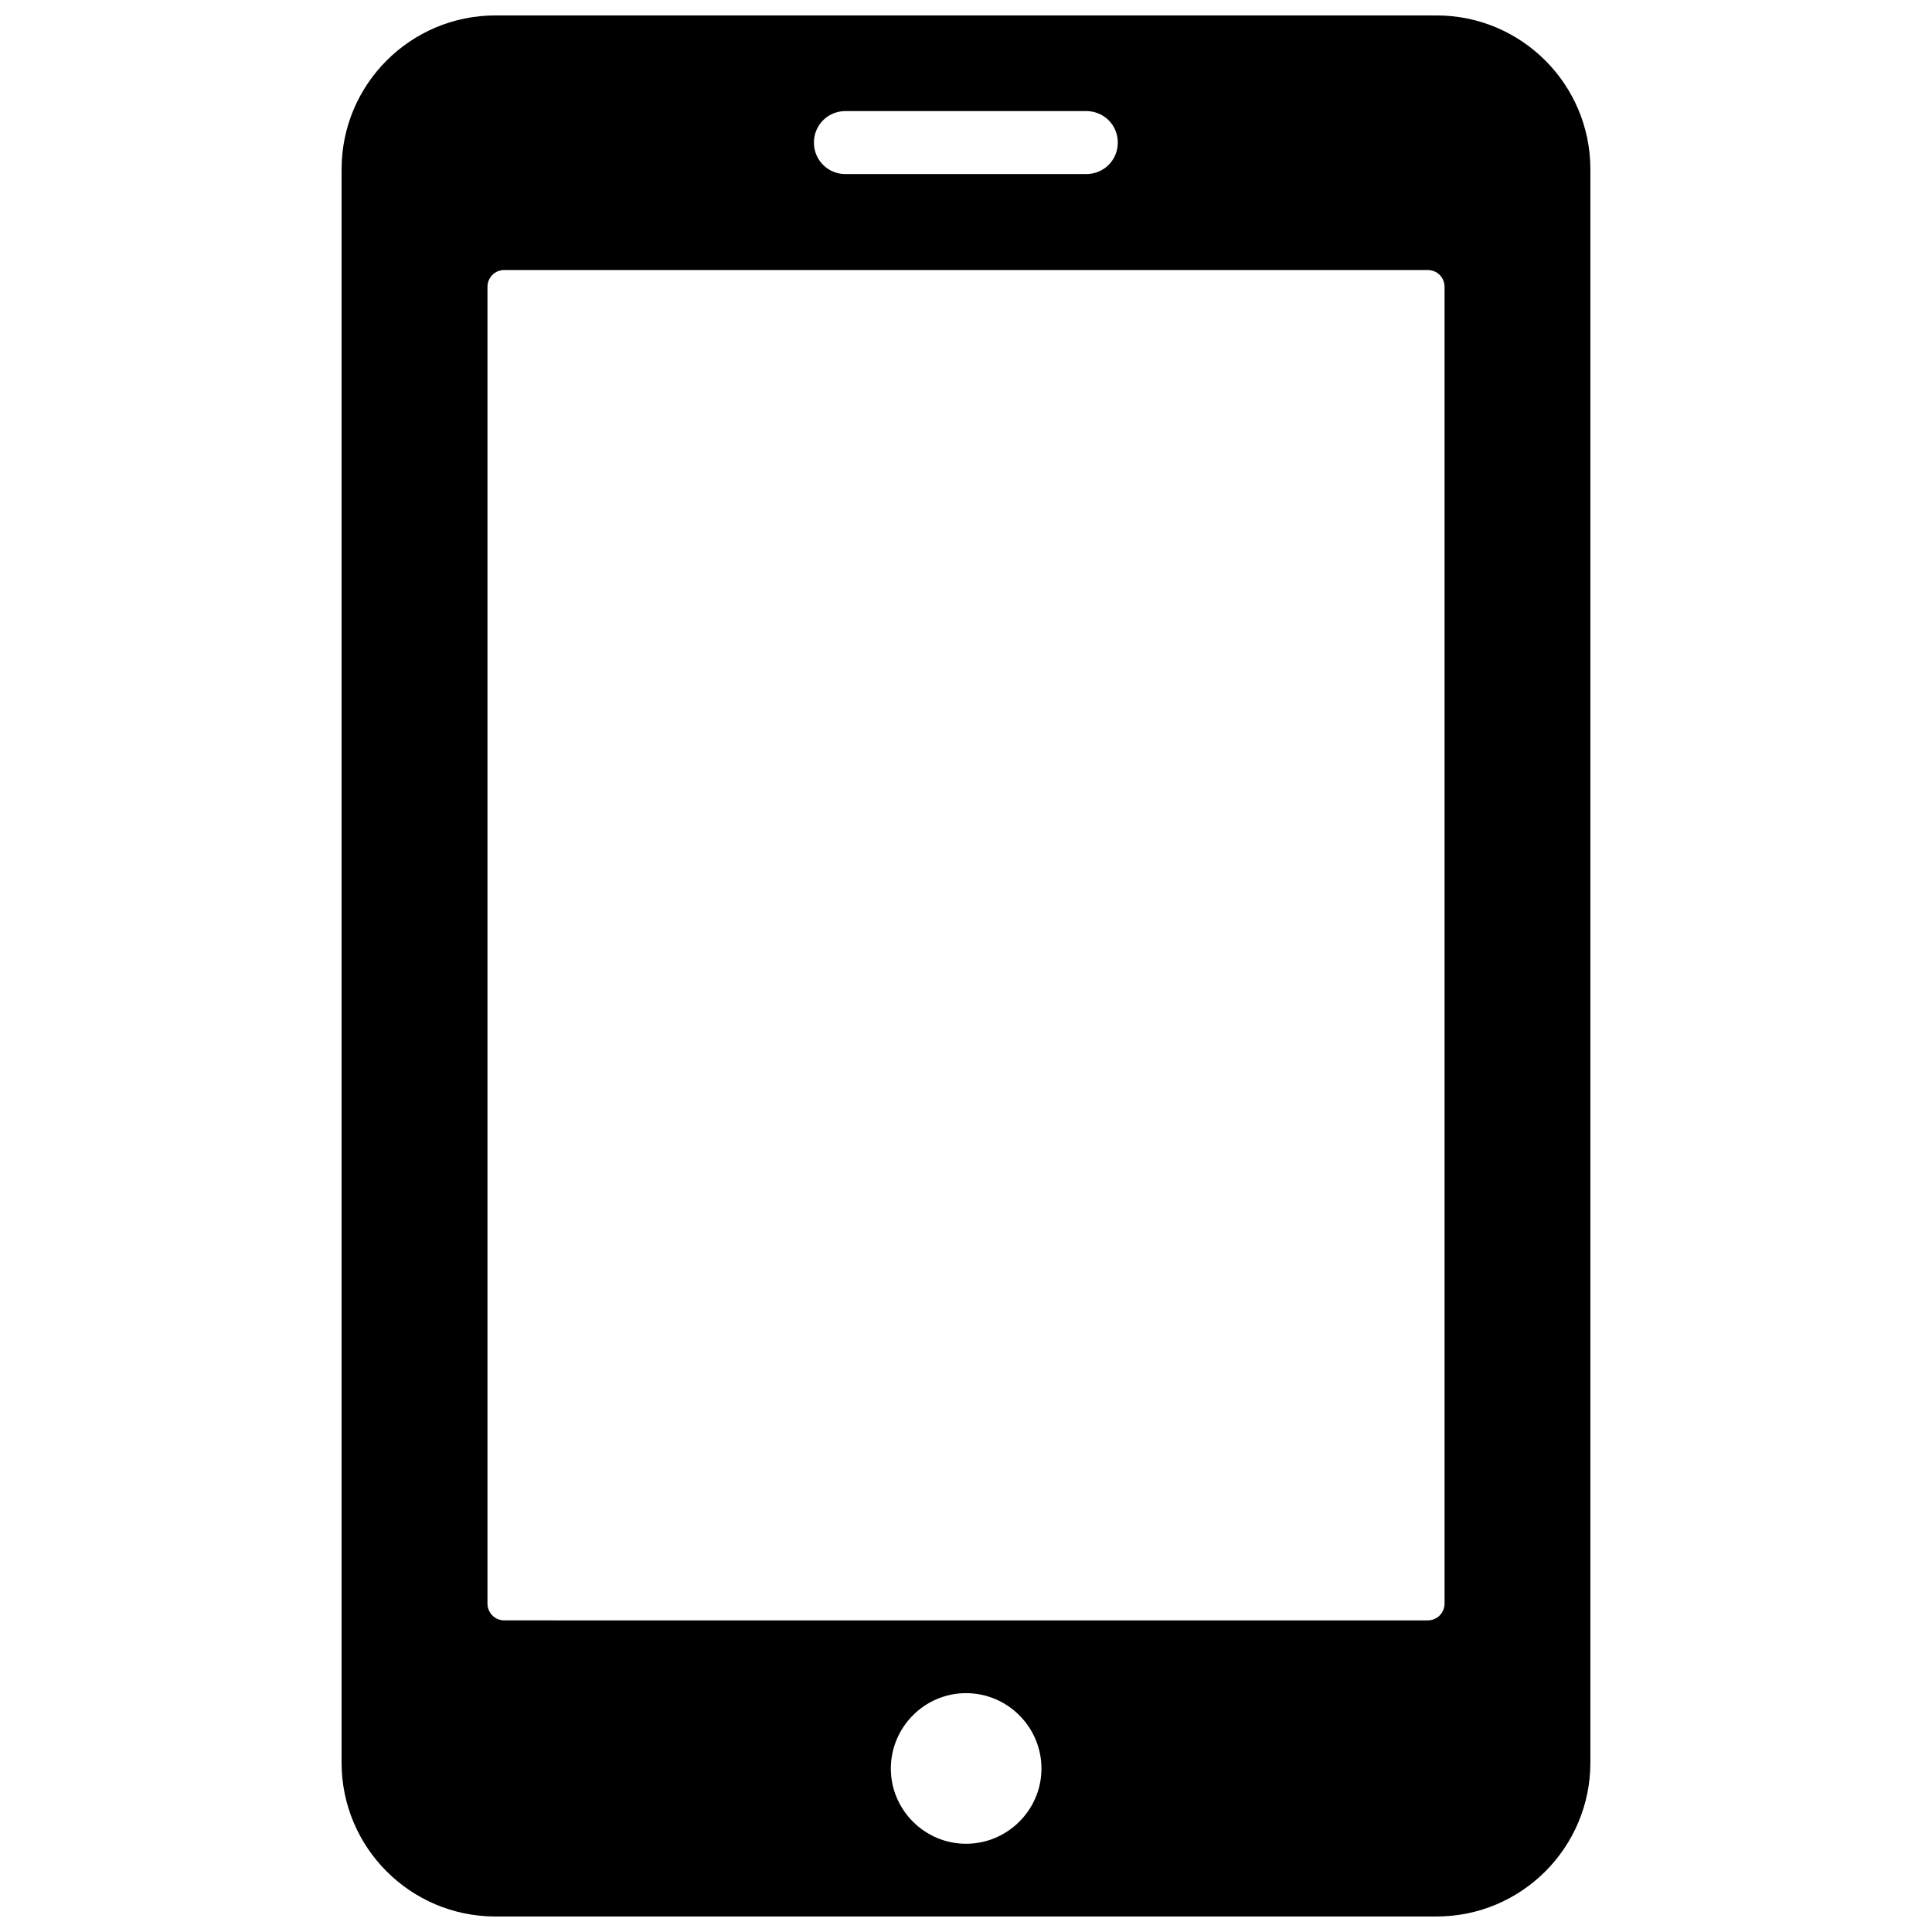 <?xml version="1.0" encoding="UTF-8"?>
<!-- Uploaded to: ICON Repo, www.iconrepo.com, Generator: ICON Repo Mixer Tools -->
<svg width="800px" height="800px" version="1.1" viewBox="144 144 512 512" xmlns="http://www.w3.org/2000/svg">
 <defs>
  <clipPath id="a">
   <path d="m234 148.09h332v503.81h-332z"/>
  </clipPath>
 </defs>
 <g clip-path="url(#a)">
  <path d="m524.69 148.09h-249.39c-22.516 0-40.777 18.262-40.777 40.777v422.25c0 22.516 18.262 40.777 40.777 40.777h249.39c22.516 0 40.777-18.262 40.777-40.777v-422.25c0-22.516-18.262-40.777-40.777-40.777zm-156.65 25.348h63.844c4.644 0 8.344 3.699 8.344 8.344 0 4.644-3.699 8.344-8.344 8.344h-63.844c-4.644 0-8.344-3.699-8.344-8.344 0-4.644 3.699-8.344 8.344-8.344zm31.961 459.18c-10.941 0-19.918-8.973-19.918-19.918 0-11.02 8.973-19.996 19.918-19.996 11.02 0 19.996 8.973 19.996 19.996-0.004 10.945-8.977 19.918-19.996 19.918zm126.82-63.684c0 2.519-1.969 4.488-4.488 4.488l-244.66-0.004c-2.519 0-4.488-1.969-4.488-4.488v-348.89c0-2.519 1.969-4.488 4.488-4.488h244.66c2.519 0 4.488 1.969 4.488 4.488z"/>
 </g>
</svg>